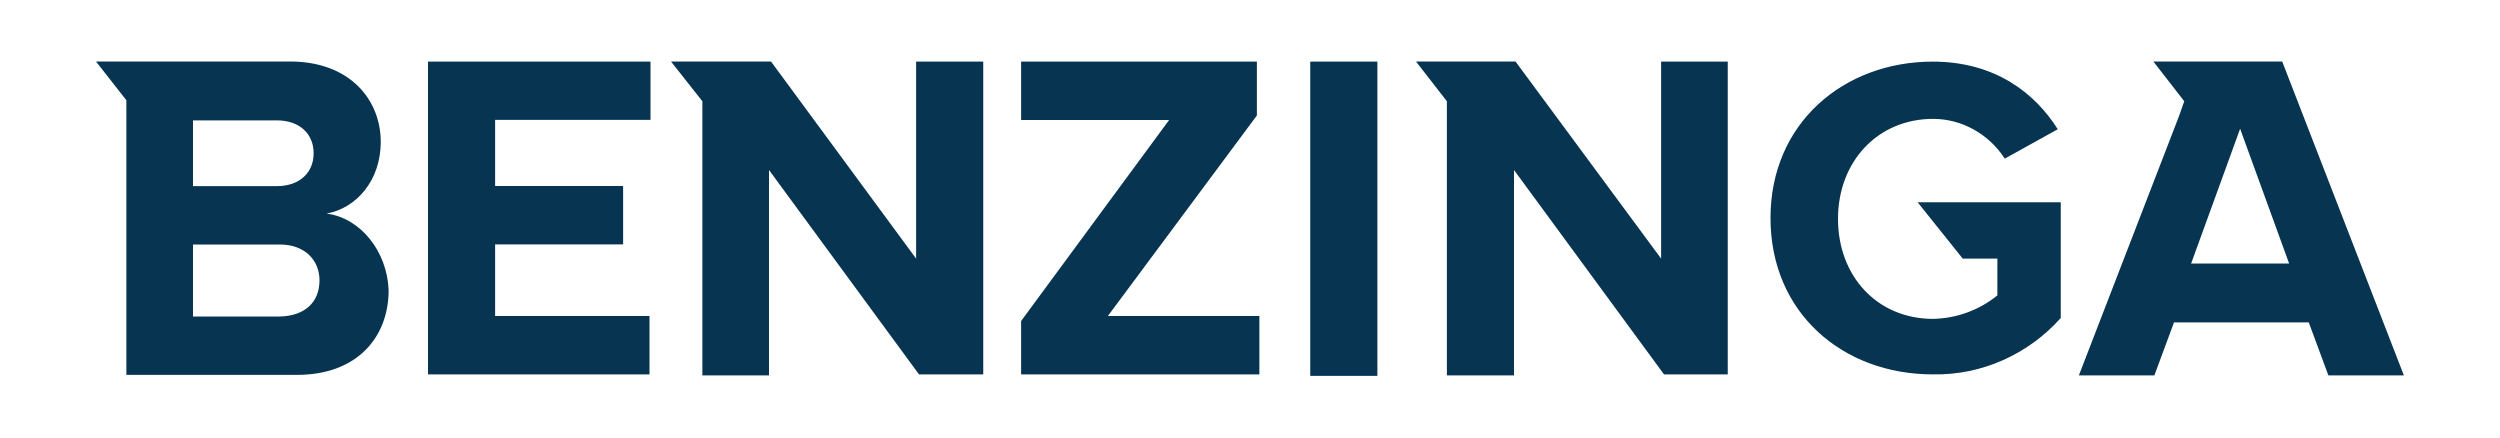 <?xml version="1.0" encoding="UTF-8"?><svg id="a" xmlns="http://www.w3.org/2000/svg" viewBox="0 0 200 35"><defs><style>.b{fill:#063451;}</style></defs><path class="b" d="M34.23,29.95h17.73v-4.67h-12.35v-5.73h10.24v-4.67h-10.24v-5.29h12.43V4.93h-17.8V29.95Zm39.06-9.26l-11.61-15.77h-8l2.51,3.18V30.03h5.33V13.6l12,16.35h5.14V4.93h-5.37v15.77Zm-47.14-3.61c2.35-.43,4.31-2.63,4.31-5.73,0-3.33-2.43-6.43-7.26-6.43H7.68l2.43,3.1V29.99h13.65c4.82,0,7.33-3.02,7.33-6.78-.12-3.1-2.24-5.76-4.94-6.12Zm-10.71-7.45h6.71c1.8,0,2.94,1.06,2.94,2.63s-1.14,2.63-2.94,2.63h-6.71v-5.26Zm6.94,15.69h-6.94v-5.76h6.94c2.04,0,3.18,1.29,3.18,2.86,0,1.8-1.22,2.86-3.18,2.9Zm134.63-4.63h2.78v2.94c-1.45,1.18-3.26,1.84-5.14,1.88-4.47,0-7.61-3.41-7.61-8s3.18-8,7.61-8c2.31,0,4.47,1.22,5.73,3.18l4.24-2.35c-1.8-2.86-4.98-5.41-10-5.41-7.1,0-12.98,4.9-12.98,12.51s5.8,12.51,12.98,12.51c3.92,.08,7.65-1.61,10.24-4.51v-9.26h-11.45l3.61,4.51h0Zm-24.12,0l-11.65-15.77h-7.96l2.47,3.18V30.03h5.37V13.6l12,16.35h5.1V4.93h-5.33v15.77Zm49.69-15.77h-10.31l2.47,3.18-.43,1.22-8,20.71h6.04l1.57-4.24h10.78l1.57,4.24h6.04l-9.73-25.1Zm-7.29,16.16l3.92-10.78,3.92,10.78h-7.84ZM104.82,4.93h5.37V30.07h-5.37V4.93Zm-4.27,4.31V4.93h-18.86v4.67h11.84l-11.84,16.08v4.27h19.06v-4.67h-12.12l11.92-16.04Z"/></svg>